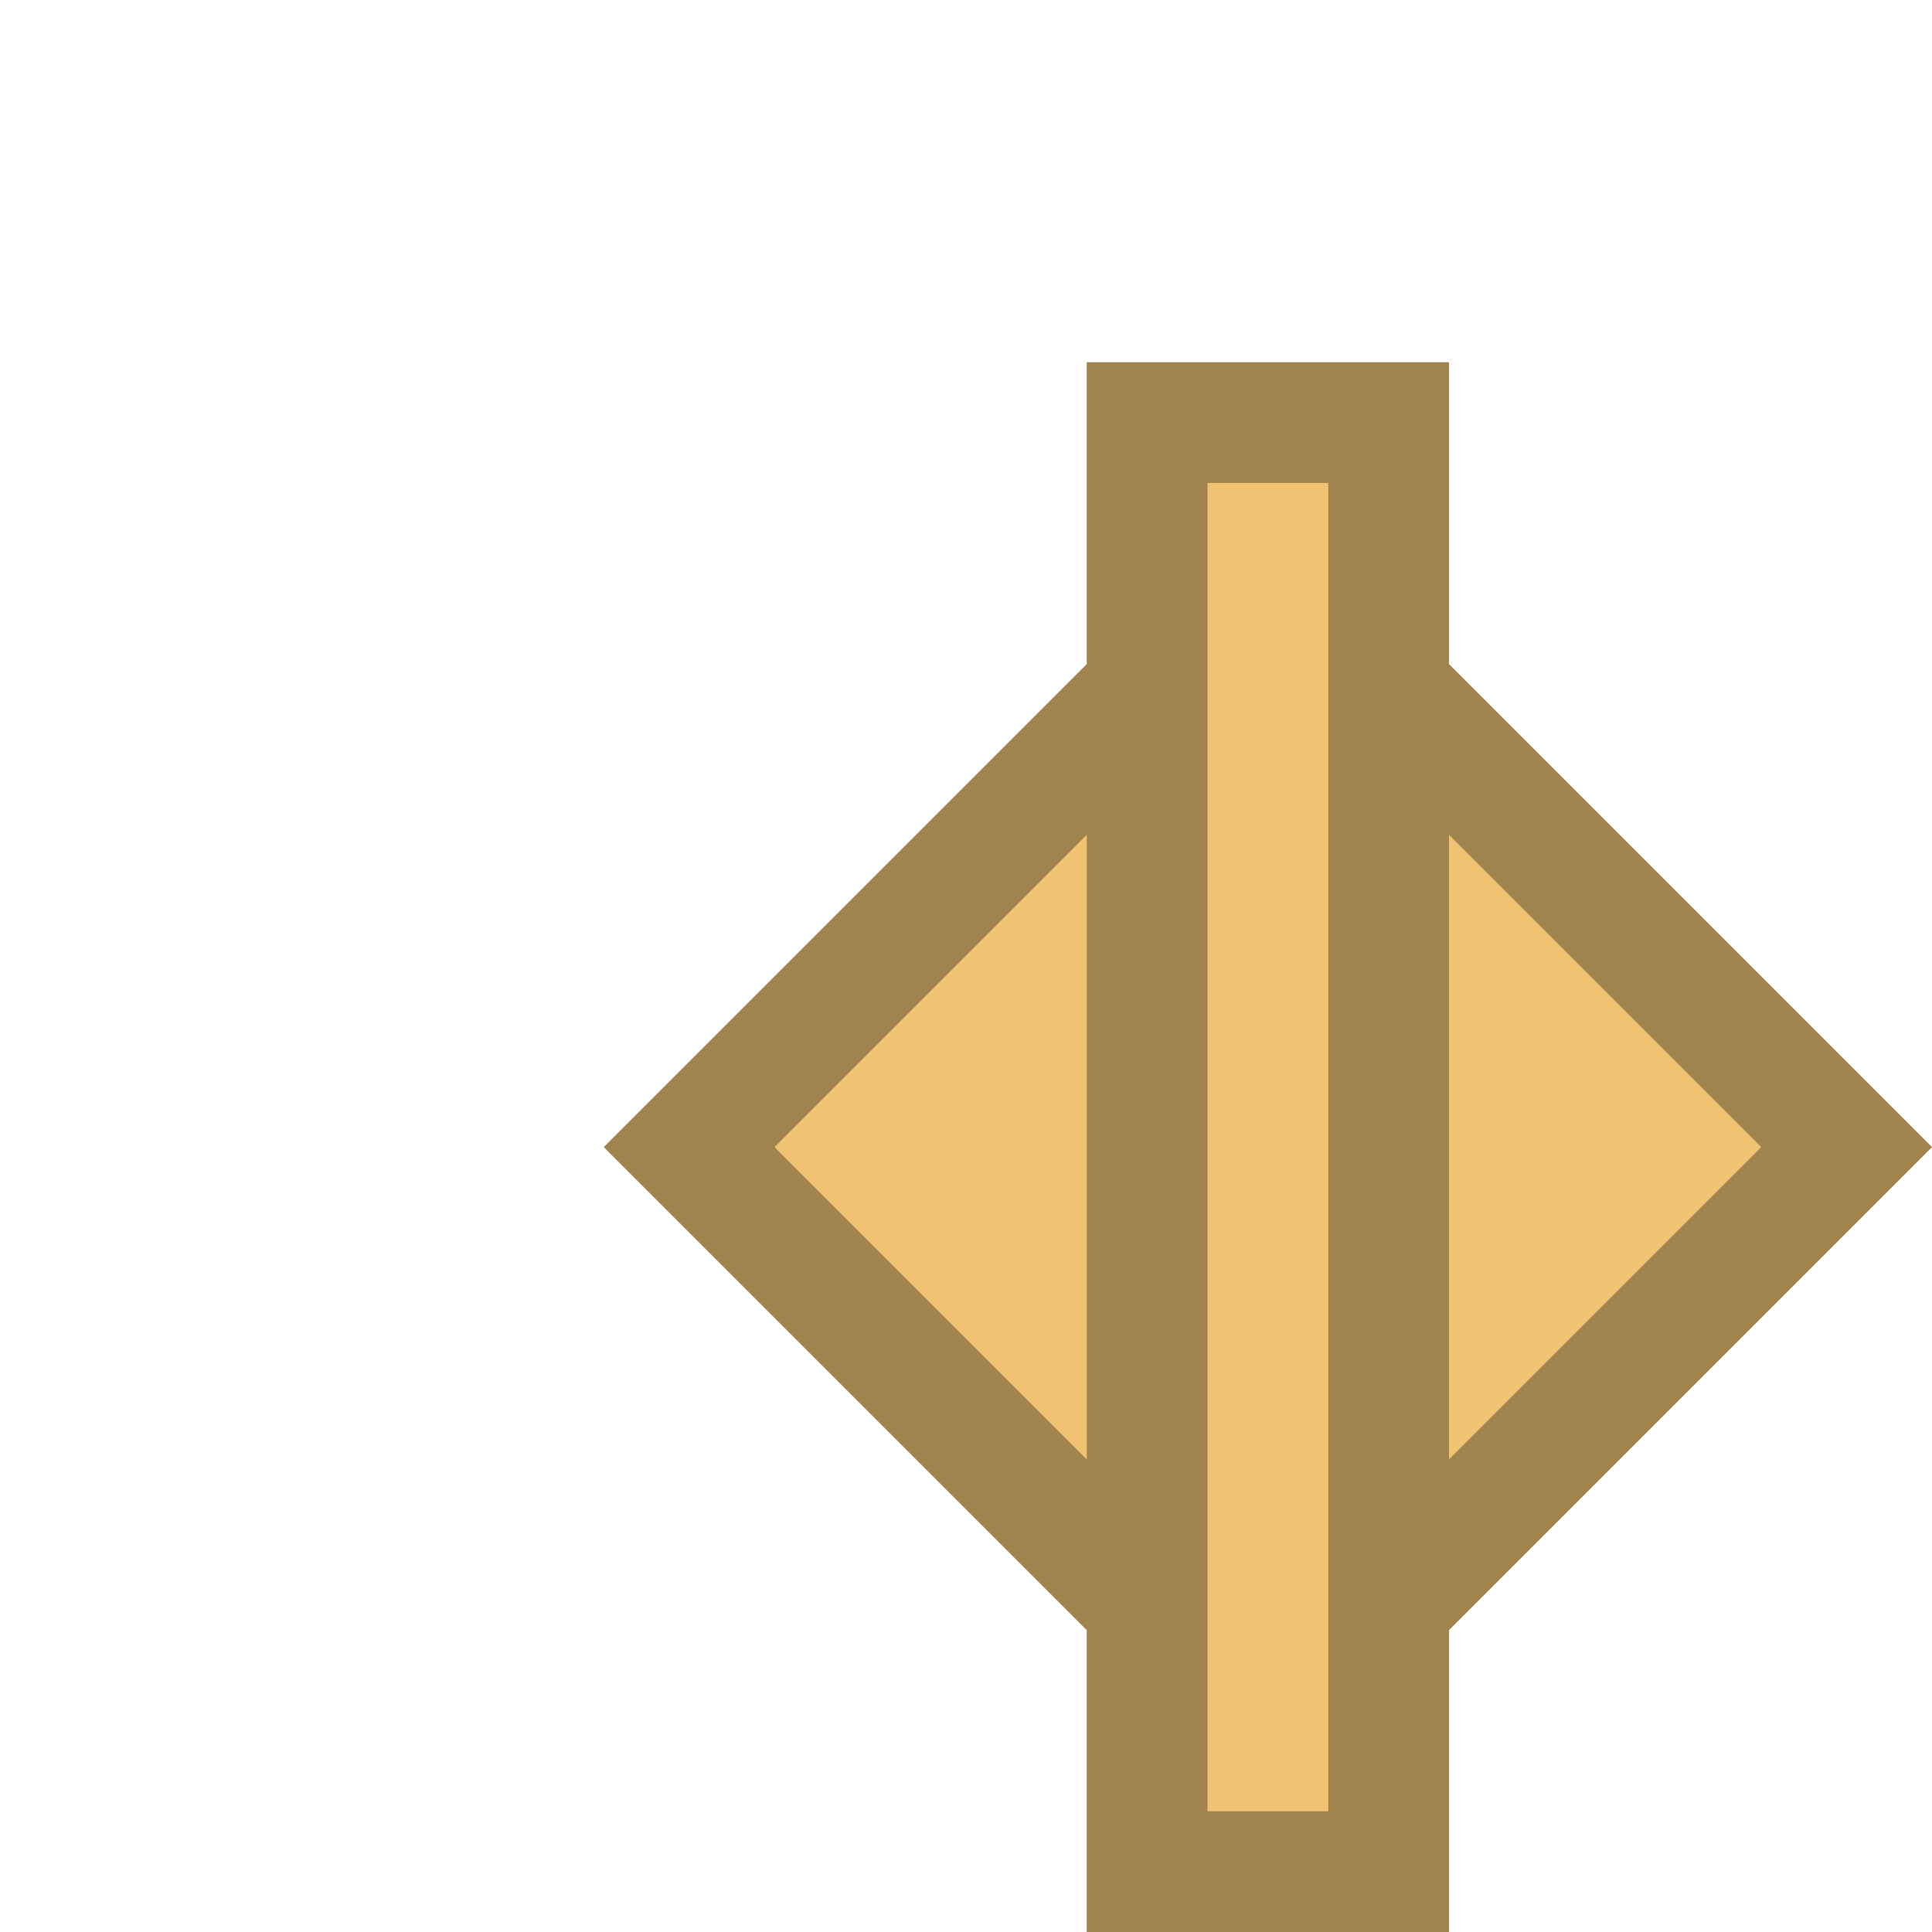 <?xml version="1.0" encoding="UTF-8"?>
<!--

    Licensed to the Apache Software Foundation (ASF) under one
    or more contributor license agreements.  See the NOTICE file
    distributed with this work for additional information
    regarding copyright ownership.  The ASF licenses this file
    to you under the Apache License, Version 2.0 (the
    "License"); you may not use this file except in compliance
    with the License.  You may obtain a copy of the License at

      http://www.apache.org/licenses/LICENSE-2.0

    Unless required by applicable law or agreed to in writing,
    software distributed under the License is distributed on an
    "AS IS" BASIS, WITHOUT WARRANTIES OR CONDITIONS OF ANY
    KIND, either express or implied.  See the License for the
    specific language governing permissions and limitations
    under the License.

-->
<svg id="New_Vector" xmlns="http://www.w3.org/2000/svg" width="16" height="16" version="1.1" viewBox="0 0 16 16">
  <!-- Generator: Adobe Illustrator 29.0.0, SVG Export Plug-In . SVG Version: 2.1.0 Build 186)  -->
  <defs>
    <style>
      .st0 {
        fill: #f0c373;
      }

      .st1 {
        opacity: .33;
      }
    </style>
  </defs>
  <g>
    <rect class="st0" x="6.611" y="5.611" width="7.778" height="7.778" transform="translate(-3.642 10.207) rotate(-45)"/>
    <g class="st1">
      <path d="M10.5,5.414l4.086,4.086-4.086,4.086-4.086-4.086,4.086-4.086M10.5,4l-5.5,5.5,5.5,5.5,5.5-5.5-5.5-5.5h0Z"/>
    </g>
  </g>
  <g>
    <rect class="st0" x="9" y="3" width="3" height="13"/>
    <g class="st1">
      <path d="M11,4v11h-1V4h1M12,3h-3v13h3V3h0Z"/>
    </g>
  </g>
</svg>
